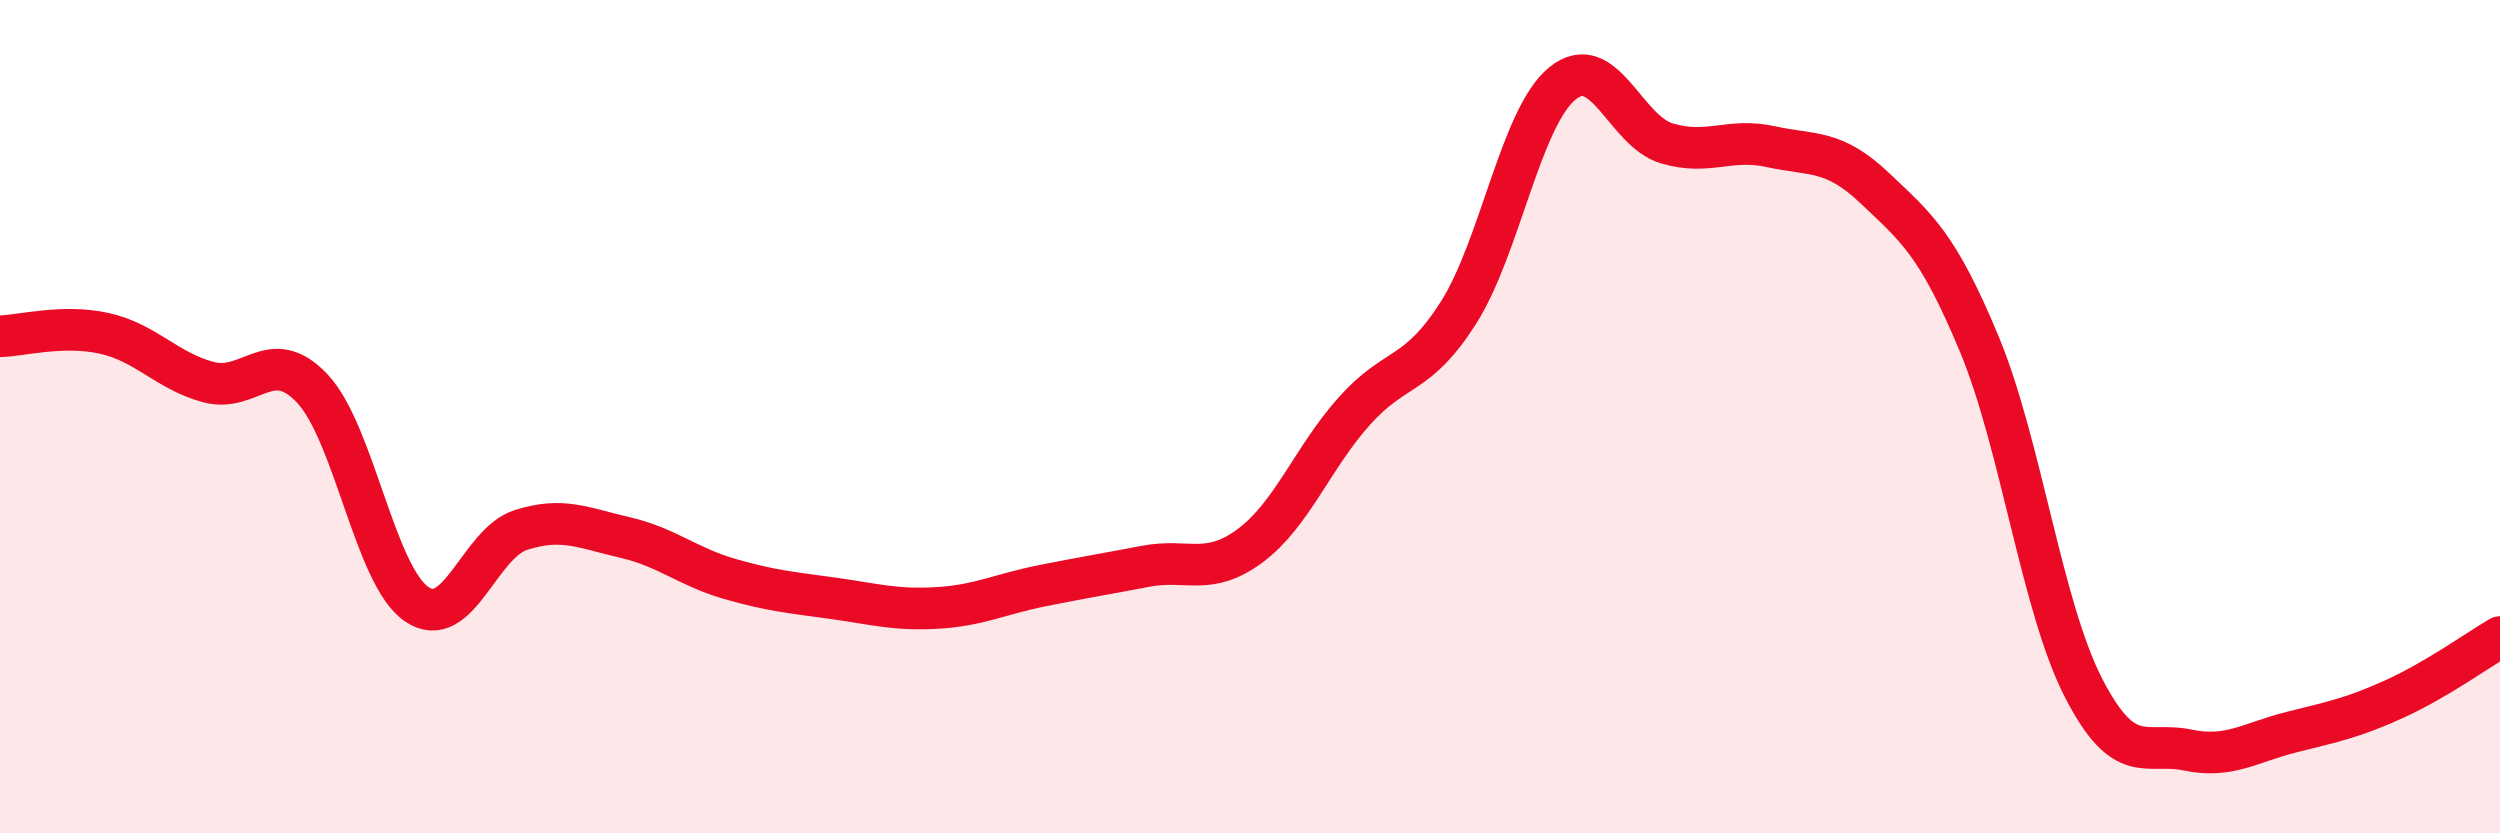 
    <svg width="60" height="20" viewBox="0 0 60 20" xmlns="http://www.w3.org/2000/svg">
      <path
        d="M 0,8.07 C 0.5,8.06 1.5,7.78 2.5,8 C 3.5,8.22 4,8.9 5,9.17 C 6,9.44 6.5,8.26 7.5,9.33 C 8.5,10.4 9,13.82 10,14.5 C 11,15.18 11.5,13.04 12.5,12.72 C 13.5,12.4 14,12.67 15,12.9 C 16,13.13 16.5,13.6 17.5,13.89 C 18.5,14.18 19,14.22 20,14.36 C 21,14.5 21.5,14.65 22.5,14.59 C 23.5,14.53 24,14.26 25,14.06 C 26,13.86 26.5,13.78 27.5,13.59 C 28.5,13.4 29,13.84 30,13.1 C 31,12.36 31.5,10.99 32.5,9.87 C 33.5,8.75 34,9.08 35,7.51 C 36,5.94 36.5,2.81 37.5,2 C 38.5,1.19 39,3.14 40,3.44 C 41,3.74 41.5,3.3 42.5,3.52 C 43.5,3.74 44,3.57 45,4.52 C 46,5.47 46.5,5.85 47.5,8.25 C 48.5,10.65 49,14.55 50,16.5 C 51,18.45 51.5,17.79 52.5,18 C 53.5,18.21 54,17.82 55,17.57 C 56,17.32 56.5,17.22 57.5,16.76 C 58.5,16.3 59.5,15.58 60,15.29L60 20L0 20Z"
        fill="#EB0A25"
        opacity="0.1"
        stroke-linecap="round"
        stroke-linejoin="round"
      />
      <path
        d="M 0,8.07 C 0.5,8.06 1.5,7.78 2.5,8 C 3.5,8.22 4,8.9 5,9.17 C 6,9.44 6.5,8.26 7.5,9.33 C 8.5,10.4 9,13.82 10,14.5 C 11,15.18 11.5,13.04 12.5,12.72 C 13.5,12.4 14,12.67 15,12.9 C 16,13.13 16.5,13.6 17.5,13.89 C 18.5,14.18 19,14.22 20,14.36 C 21,14.5 21.5,14.65 22.5,14.59 C 23.5,14.53 24,14.26 25,14.06 C 26,13.86 26.5,13.78 27.5,13.59 C 28.5,13.4 29,13.84 30,13.1 C 31,12.36 31.5,10.99 32.5,9.87 C 33.5,8.75 34,9.08 35,7.51 C 36,5.94 36.5,2.81 37.5,2 C 38.5,1.19 39,3.14 40,3.44 C 41,3.74 41.5,3.3 42.5,3.52 C 43.5,3.74 44,3.57 45,4.52 C 46,5.47 46.5,5.85 47.5,8.25 C 48.5,10.65 49,14.55 50,16.5 C 51,18.45 51.5,17.79 52.5,18 C 53.5,18.21 54,17.82 55,17.57 C 56,17.32 56.5,17.22 57.5,16.76 C 58.5,16.3 59.5,15.58 60,15.29"
        stroke="#EB0A25"
        stroke-width="1"
        fill="none"
        stroke-linecap="round"
        stroke-linejoin="round"
      />
    </svg>
  